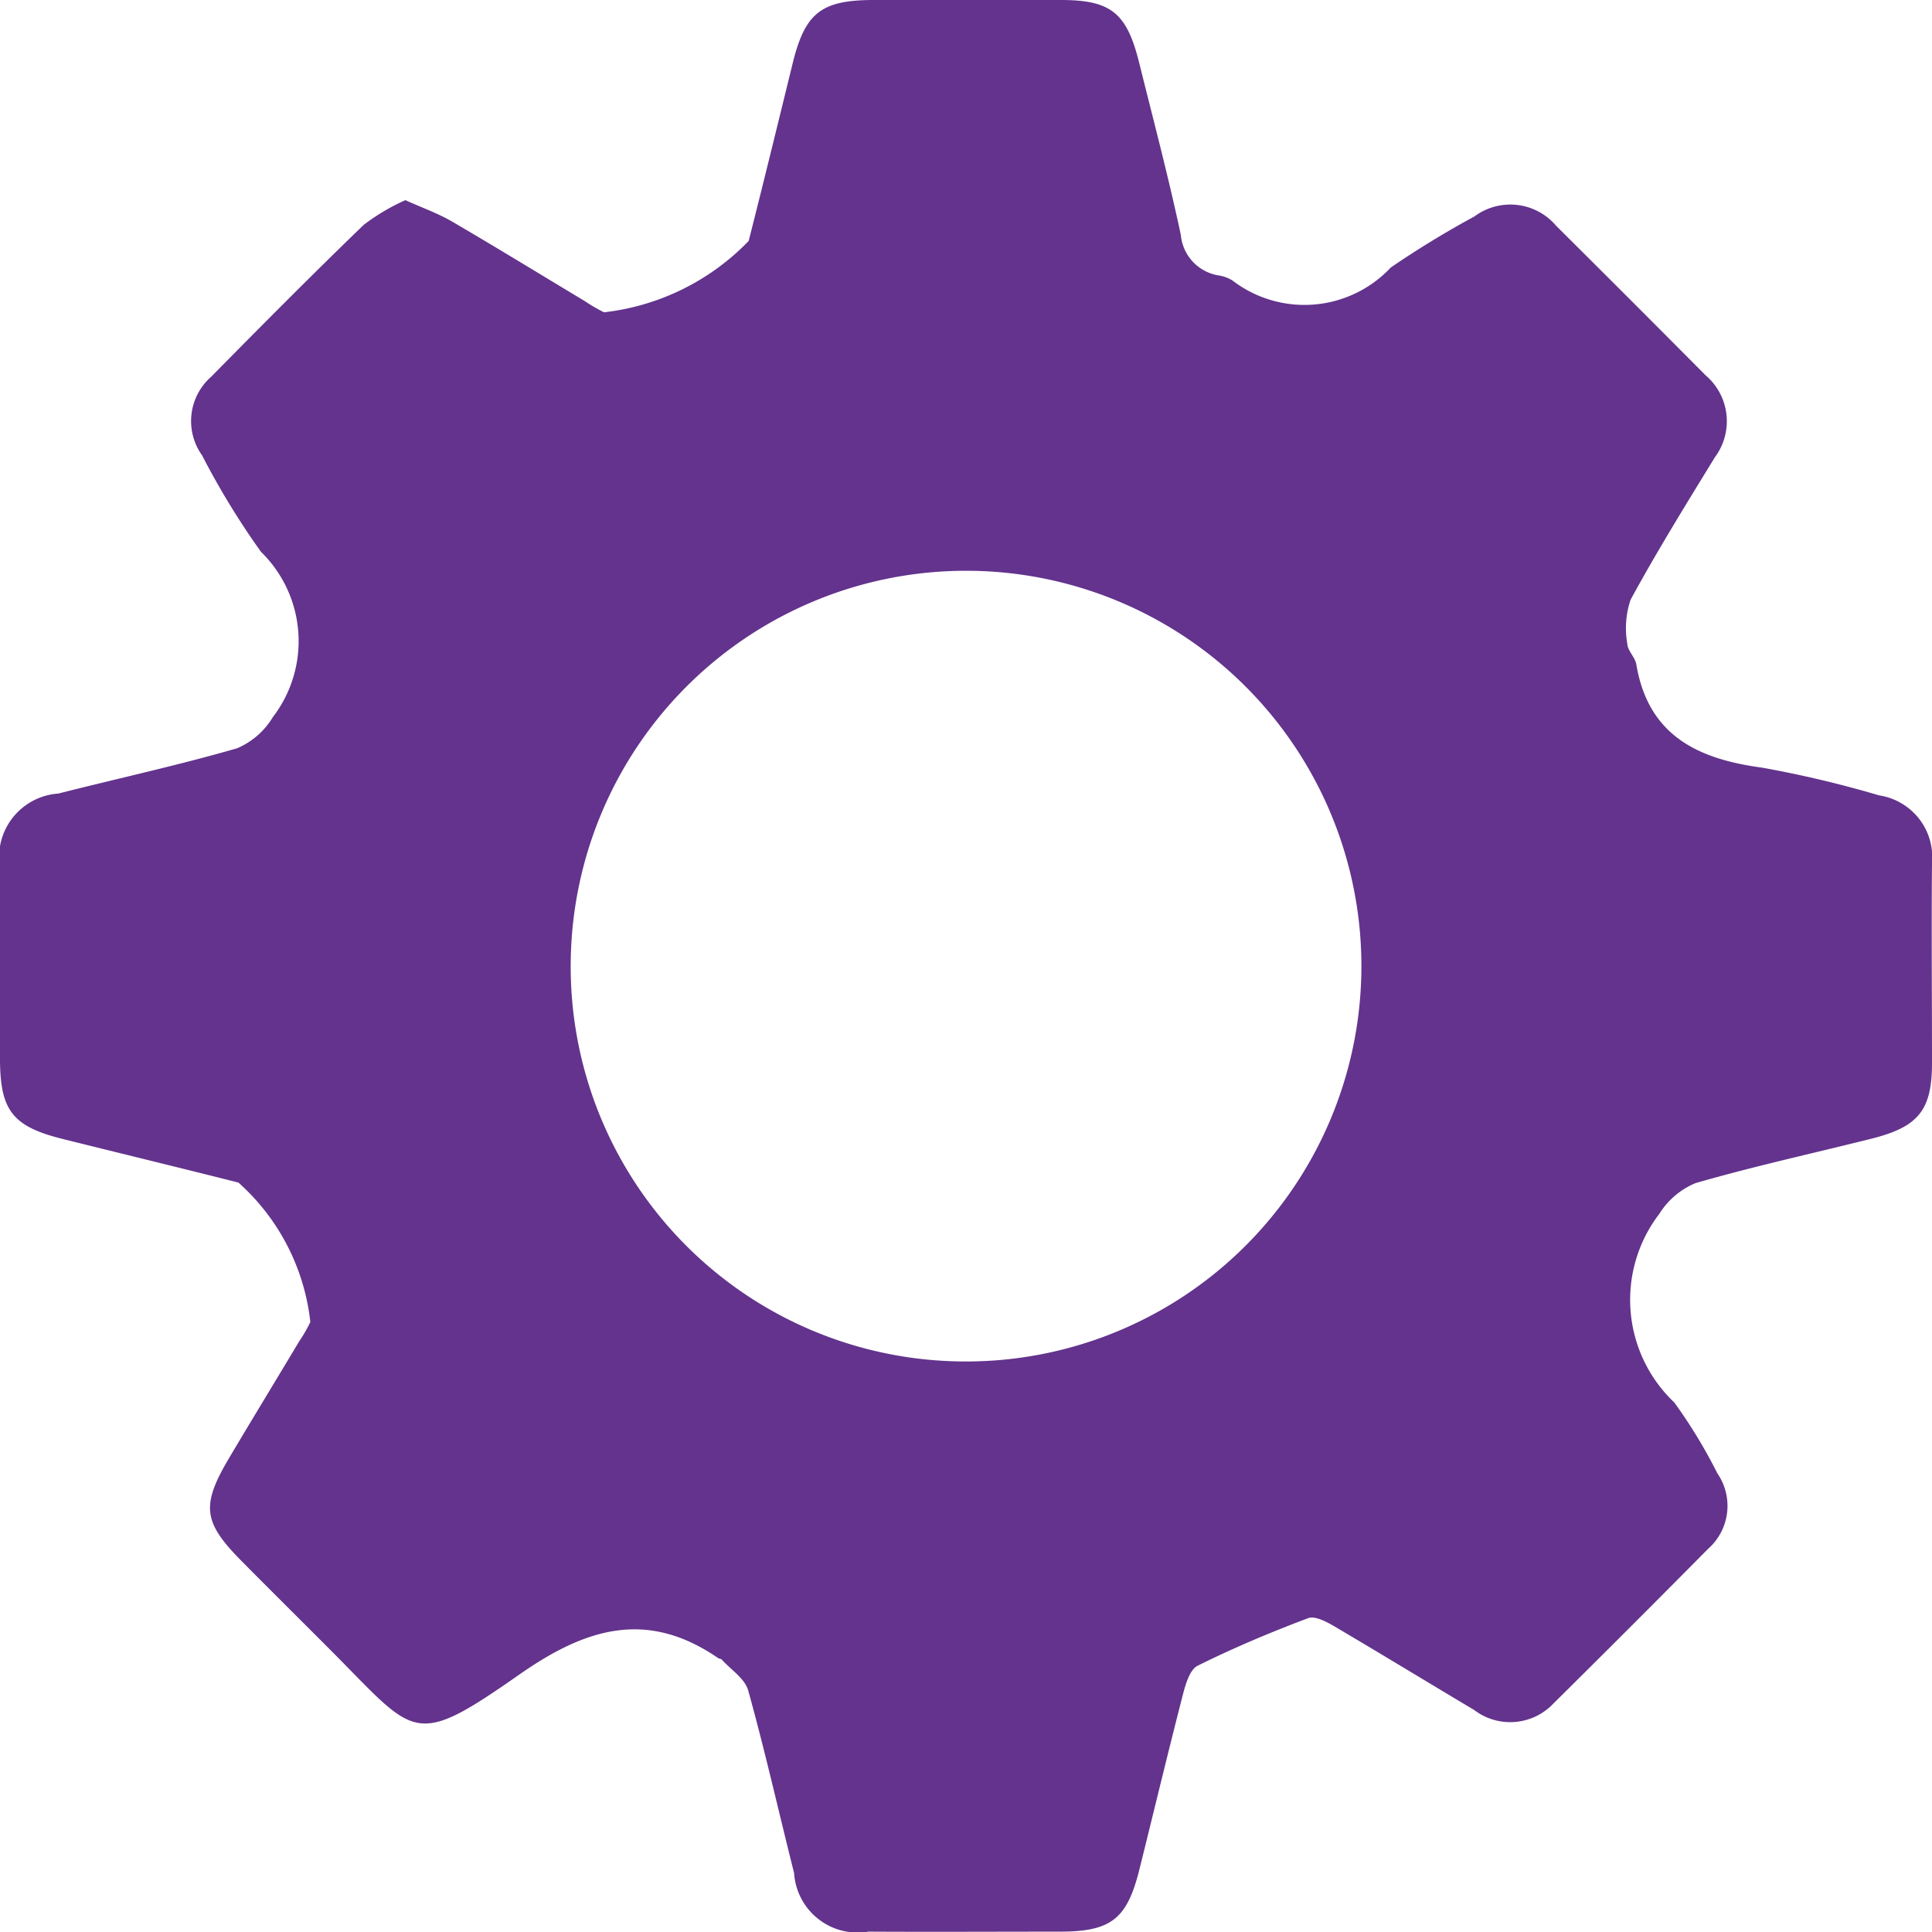 <svg id="Group_16508" data-name="Group 16508" xmlns="http://www.w3.org/2000/svg" xmlns:xlink="http://www.w3.org/1999/xlink" width="32.497" height="32.497" viewBox="0 0 32.497 32.497">
  <defs>
    <clipPath id="clip-path">
      <rect id="Rectangle_598" data-name="Rectangle 598" width="32.497" height="32.497" fill="#63338d"/>
    </clipPath>
  </defs>
  <g id="Group_16387" data-name="Group 16387" clip-path="url(#clip-path)">
    <path id="Path_397" data-name="Path 397" d="M6.819,3.367c.293.132.551.223.784.359.748.437,1.487.89,2.229,1.336a2.906,2.906,0,0,0,.328.191,4.01,4.01,0,0,0,2.433-1.2c.254-1,.5-2.009.746-3.012C13.545.219,13.817.005,14.672,0Q16.258,0,17.845,0c.845,0,1.109.219,1.317,1.059.239.963.494,1.923.7,2.893a.759.759,0,0,0,.63.68.619.619,0,0,1,.237.085A1.99,1.99,0,0,0,23.393,4.5,15.942,15.942,0,0,1,24.8,3.641a1.011,1.011,0,0,1,1.377.159q1.26,1.252,2.512,2.513a1.014,1.014,0,0,1,.157,1.377c-.486.792-.976,1.584-1.42,2.4a1.509,1.509,0,0,0-.054.739c.005.117.13.224.151.344.2,1.194,1.026,1.593,2.115,1.739a18.445,18.445,0,0,1,1.971.467,1.051,1.051,0,0,1,.888,1.137c-.01,1.121,0,2.242,0,3.363,0,.8-.231,1.078-1.029,1.277-.983.246-1.974.463-2.947.744a1.306,1.306,0,0,0-.609.515,2.378,2.378,0,0,0,.251,3.176,8.627,8.627,0,0,1,.723,1.19.964.964,0,0,1-.156,1.272q-1.294,1.308-2.6,2.6a1,1,0,0,1-1.335.109c-.781-.465-1.556-.938-2.34-1.4-.136-.08-.334-.188-.451-.144-.631.237-1.255.5-1.859.8-.129.064-.2.3-.245.473-.253.981-.489,1.967-.734,2.95-.207.834-.473,1.047-1.324,1.05-1.078,0-2.157.006-3.236,0a1.07,1.07,0,0,1-1.249-.986c-.258-1.023-.489-2.054-.772-3.071-.056-.2-.292-.35-.447-.521-.013-.014-.042-.011-.058-.023-1.195-.821-2.223-.509-3.348.279C6.96,29.408,7,29.207,5.624,27.82c-.522-.525-1.049-1.045-1.569-1.571-.641-.649-.673-.929-.2-1.727.388-.654.783-1.3,1.175-1.956a2.532,2.532,0,0,0,.19-.329A3.681,3.681,0,0,0,4.01,19.891c-.983-.248-1.967-.487-2.951-.732C.22,18.95.007,18.688,0,17.84Q0,16.222,0,14.6a1.071,1.071,0,0,1,.981-1.252c1-.254,2.015-.475,3.008-.762a1.293,1.293,0,0,0,.6-.523,2.1,2.1,0,0,0-.2-2.782A13.152,13.152,0,0,1,3.4,7.661a.993.993,0,0,1,.154-1.326C4.4,5.477,5.251,4.619,6.118,3.782a3.5,3.5,0,0,1,.7-.415M16.16,22.9A6.65,6.65,0,1,0,9.6,16.16,6.642,6.642,0,0,0,16.16,22.9" transform="translate(0 0)" fill="#63338d"/>
  </g>
</svg>
